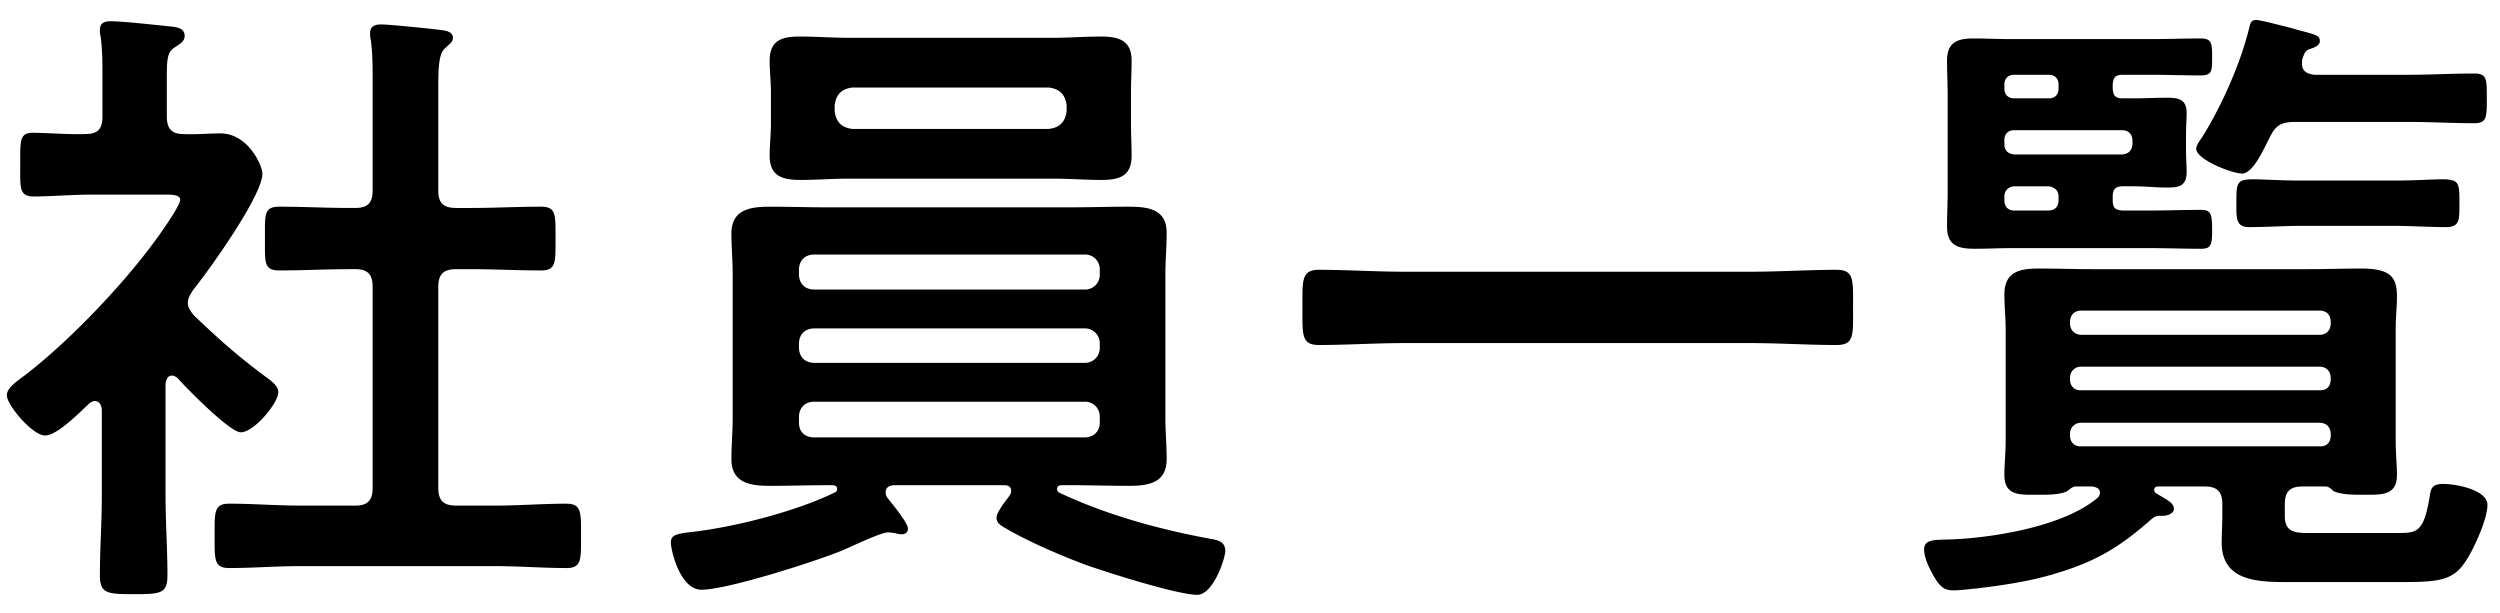 <svg xmlns="http://www.w3.org/2000/svg" width="102" height="25" viewBox="0 0 102 25"><path d="M100.942 5.027c-.884 0-1.768-.052-2.652-.052h-4.654c-.546 0-.78.13-1.014.598-.208.39-.676 1.508-1.144 1.508-.416 0-1.873-.572-1.873-1.014 0-.13.13-.312.208-.416.806-1.274 1.587-3.016 1.951-4.498.052-.208.078-.338.286-.338.182 0 1.144.26 1.378.312.182.052.338.104.468.13.546.156.754.182.754.416 0 .208-.286.286-.442.338-.156.052-.208.208-.26.364-.026.052-.026.156-.026.234 0 .312.234.416.52.442h3.848c.884 0 1.768-.052 2.652-.052.52 0 .52.208.52 1.014 0 .78 0 1.014-.52 1.014zm-11.155-1.95c-.676 0-1.352-.026-2.028-.026h-1.144c-.312 0-.39.104-.416.39v.182c.026.286.104.39.416.39h.442c.468 0 .91-.026 1.378-.026.468 0 .78.078.78.624 0 .208-.026.546-.026.988v.416c0 .468.026.806.026.988 0 .572-.286.65-.78.65-.468 0-.91-.052-1.378-.052h-.442c-.312 0-.416.13-.416.416v.156c0 .312.104.39.39.416h1.17c.676 0 1.352-.026 2.028-.026.416 0 .468.156.468.807 0 .65-.052.78-.468.78-.676 0-1.352-.026-2.028-.026h-5.72c-.494 0-.962.026-1.456.026-.702 0-1.144-.13-1.144-.91 0-.495.026-.963.026-1.457V3.935c0-.468-.026-.962-.026-1.456 0-.728.39-.91 1.066-.91.52 0 1.04.026 1.534.026h5.72c.676 0 1.352-.026 2.028-.026.442 0 .468.182.468.754 0 .572 0 .754-.468.754zm-8.008 5.096c0 .26.156.416.39.416h1.404c.26 0 .416-.156.416-.416v-.156c0-.234-.156-.39-.416-.416h-1.404c-.234.026-.39.182-.39.416v.156zm0-2.288c0 .26.156.39.39.416h4.42c.26-.026.39-.156.416-.416v-.182c-.026-.234-.156-.39-.416-.39h-4.42c-.234 0-.39.156-.39.39v.182zm2.21-2.444c0-.234-.156-.39-.39-.39h-1.43c-.234 0-.39.156-.39.39v.182c0 .234.156.39.39.39h1.43c.234 0 .39-.156.39-.39v-.182zm9.959 5.773c-.728 0-1.456.052-2.184.052-.546 0-.52-.365-.52-.989 0-.806 0-.962.702-.962.416 0 1.04.052 2.002.052h3.692c.962 0 1.586-.052 2.002-.052.702 0 .702.156.702.962 0 .676.026.989-.546.989-.728 0-1.456-.052-2.158-.052h-3.692zm-8.373 11.102c.052-.052.104-.13.104-.208 0-.182-.156-.234-.312-.26h-.676c-.13 0-.234.104-.338.182-.208.13-.676.156-1.04.156h-.286c-.65 0-1.248.026-1.248-.806 0-.416.052-.936.052-1.378v-4.55c0-.468-.052-.962-.052-1.43 0-.962.65-1.066 1.43-1.066.728 0 1.43.026 2.158.026h8.815c.702 0 1.43-.026 2.158-.026 1.248 0 1.456.39 1.456 1.17 0 .364-.052.806-.052 1.326v4.55c0 .494.052.988.052 1.378 0 .832-.624.806-1.274.806h-.26c-.364 0-.832-.026-1.066-.156-.078-.078-.182-.182-.312-.182h-.936c-.52 0-.728.208-.728.728v.468c0 .754.52.702 1.222.702h3.276c.91 0 1.17.026 1.43-1.586.052-.26.104-.416.546-.416.494 0 1.794.234 1.794.858 0 .598-.598 1.898-.936 2.366-.546.806-1.274.78-2.99.78H93.35c-1.222 0-2.705-.026-2.705-1.612 0-.364.026-.728.026-1.092v-.468c0-.52-.208-.728-.728-.728h-1.898c-.078 0-.156.052-.156.13 0 .052.026.104.052.13.416.26.754.39.754.65 0 .156-.182.286-.468.286-.234 0-.286 0-.468.156-1.3 1.144-2.262 1.716-3.926 2.21-1.04.312-2.106.468-3.172.598-.338.026-.65.078-.962.078-.39 0-.598-.13-.988-.936-.104-.208-.208-.52-.208-.728 0-.442.468-.39 1.17-.416 1.742-.078 4.55-.546 5.902-1.69zm9.517-7.228c-.026-.26-.156-.39-.416-.416h-9.803c-.234.026-.39.156-.416.416v.156c.026.234.182.39.416.416h9.803c.26-.026.39-.182.416-.416v-.156zm0 2.288c-.026-.234-.156-.39-.416-.416h-9.803a.447.447 0 00-.416.416v.156c.026.234.182.39.416.39h9.803c.26 0 .39-.156.416-.39v-.156zm-.416 2.834c.26 0 .39-.156.416-.39v-.156c-.026-.234-.156-.39-.416-.416h-9.803a.447.447 0 00-.416.416v.156c.026.234.182.39.416.39h9.803zm-19.747-4.134c-1.17 0-2.314-.078-3.484-.078H57.3c-1.17 0-2.34.078-3.484.078-.728 0-.676-.416-.676-1.534 0-1.092-.052-1.534.676-1.534 1.144 0 2.314.078 3.484.078h14.145c1.17 0 2.34-.078 3.484-.078.728 0 .676.416.676 1.534 0 1.144.052 1.534-.676 1.534zM48.848 24.268c-.806 0-3.666-.91-4.55-1.222-1.04-.39-2.314-.936-3.25-1.482-.234-.13-.39-.234-.39-.442 0-.234.39-.702.52-.884.052-.078.078-.13.078-.208 0-.182-.13-.234-.286-.234h-4.472c-.182 0-.364.078-.364.286 0 .104.026.156.078.234.182.234.832 1.014.832 1.248 0 .156-.104.234-.26.234-.078 0-.208-.026-.286-.052-.078 0-.182-.026-.26-.026-.286 0-1.43.546-1.846.728-1.066.442-4.706 1.612-5.773 1.612-.884 0-1.248-1.638-1.248-1.924 0-.338.286-.364.936-.442 1.743-.208 4.161-.832 5.721-1.586.078-.026.13-.078.13-.156 0-.13-.104-.156-.208-.156h-.208c-.78 0-1.534.026-2.314.026-.806 0-1.586-.104-1.586-1.092 0-.572.052-1.118.052-1.69v-5.85c0-.546-.052-1.118-.052-1.664 0-.989.78-1.093 1.586-1.093.754 0 1.534.026 2.314.026H43.7c.78 0 1.56-.026 2.314-.026.806 0 1.586.078 1.586 1.067 0 .572-.052 1.144-.052 1.69v5.85c0 .572.052 1.118.052 1.69 0 .988-.754 1.092-1.56 1.092-.78 0-1.56-.026-2.34-.026h-.364c-.104 0-.208.026-.208.156 0 .078.052.13.104.156 1.95.91 4.03 1.482 6.136 1.872.286.052.624.104.624.494 0 .312-.494 1.794-1.144 1.794zm-3.978-13.26a.6.6 0 00-.624-.624H33.222c-.39 0-.624.26-.624.624v.182c0 .364.234.624.624.624h11.024a.6.6 0 00.624-.624v-.182zm0 3.016a.6.6 0 00-.624-.624H33.222c-.39 0-.624.26-.624.624v.156c0 .364.234.624.624.624h11.024a.6.6 0 00.624-.624v-.156zm-.624 3.822c.364 0 .624-.234.624-.598v-.234a.6.6 0 00-.624-.624H33.222c-.39 0-.624.26-.624.624v.234c0 .364.234.598.624.598h11.024zM46.17 6.353c0 .832-.494.988-1.222.988-.676 0-1.326-.052-2.002-.052h-8.32c-.65 0-1.3.052-1.95.052-.728 0-1.274-.13-1.274-.988 0-.442.052-.884.052-1.3V3.779c0-.442-.052-.858-.052-1.3 0-.832.494-.988 1.222-.988.676 0 1.352.052 2.002.052h8.32c.65 0 1.326-.052 1.976-.052.728 0 1.248.156 1.248.988 0 .442-.026.858-.026 1.3v1.274c0 .416.026.858.026 1.3zm-2.652-2.054c-.052-.442-.286-.676-.728-.728h-8.008c-.442.052-.676.286-.728.728v.234c.052.442.286.676.728.728h8.008c.442-.052.676-.286.728-.728v-.234zm-20.41 18.877c-.962 0-1.924-.078-2.886-.078h-8.008c-.936 0-1.898.078-2.86.078-.624 0-.598-.338-.598-1.326 0-.962-.026-1.3.598-1.3.962 0 1.924.078 2.86.078h2.288c.494 0 .702-.208.702-.728v-8.19c0-.52-.208-.728-.702-.728h-.234c-.936 0-1.898.052-2.86.052-.65 0-.598-.312-.598-1.3 0-.989-.052-1.301.598-1.301.962 0 1.924.052 2.86.052h.234c.494 0 .702-.208.702-.702V3.415c0-.65 0-1.3-.078-1.794-.026-.104-.026-.182-.026-.26 0-.312.208-.364.468-.364.312 0 2.106.182 2.47.234.182.026.442.078.442.312 0 .182-.156.26-.312.416-.26.208-.286.754-.286 1.638v4.186c0 .494.208.702.728.702h.598c.936 0 1.898-.052 2.86-.052.624 0 .598.312.598 1.301 0 .988.026 1.3-.598 1.3-.962 0-1.898-.052-2.86-.052h-.598c-.52 0-.728.208-.728.728v8.19c0 .52.208.728.728.728h1.612c.962 0 1.924-.078 2.886-.078.624 0 .598.364.598 1.3 0 .988.026 1.326-.598 1.326zM7.664 12.36c0 .208.13.364.26.52 1.066 1.014 1.794 1.664 2.99 2.548.182.13.442.338.442.572 0 .442-.988 1.638-1.534 1.638-.442 0-2.21-1.794-2.574-2.21-.078-.052-.13-.104-.234-.104-.182 0-.234.182-.26.312v4.602c0 1.066.078 2.132.078 3.224 0 .754-.26.78-1.378.78-1.092 0-1.378-.026-1.378-.78 0-1.066.078-2.158.078-3.224v-3.536c-.026-.156-.078-.338-.286-.338-.104 0-.156.052-.234.104-.39.364-1.301 1.3-1.795 1.3-.52 0-1.56-1.248-1.56-1.638 0-.312.416-.572.65-.754 1.899-1.43 4.369-4.03 5.721-6.006.13-.183.702-1.015.702-1.223 0-.182-.286-.208-.598-.208H3.816c-.832 0-1.795.078-2.445.078-.598 0-.546-.364-.546-1.326 0-.962-.026-1.274.52-1.274.494 0 1.457.078 2.133.052.52 0 .702-.208.702-.728V3.129c0-.546 0-1.118-.078-1.664-.026-.078-.026-.156-.026-.234 0-.312.208-.364.442-.364.494 0 1.872.156 2.392.208.26.026.624.052.624.39 0 .234-.208.338-.442.494-.26.182-.286.468-.286 1.196v1.586c0 .494.182.728.676.728.52.026 1.014-.026 1.508-.026 1.144 0 1.716 1.326 1.716 1.638 0 .91-2.184 3.953-2.834 4.759-.104.182-.208.312-.208.52z"/></svg>